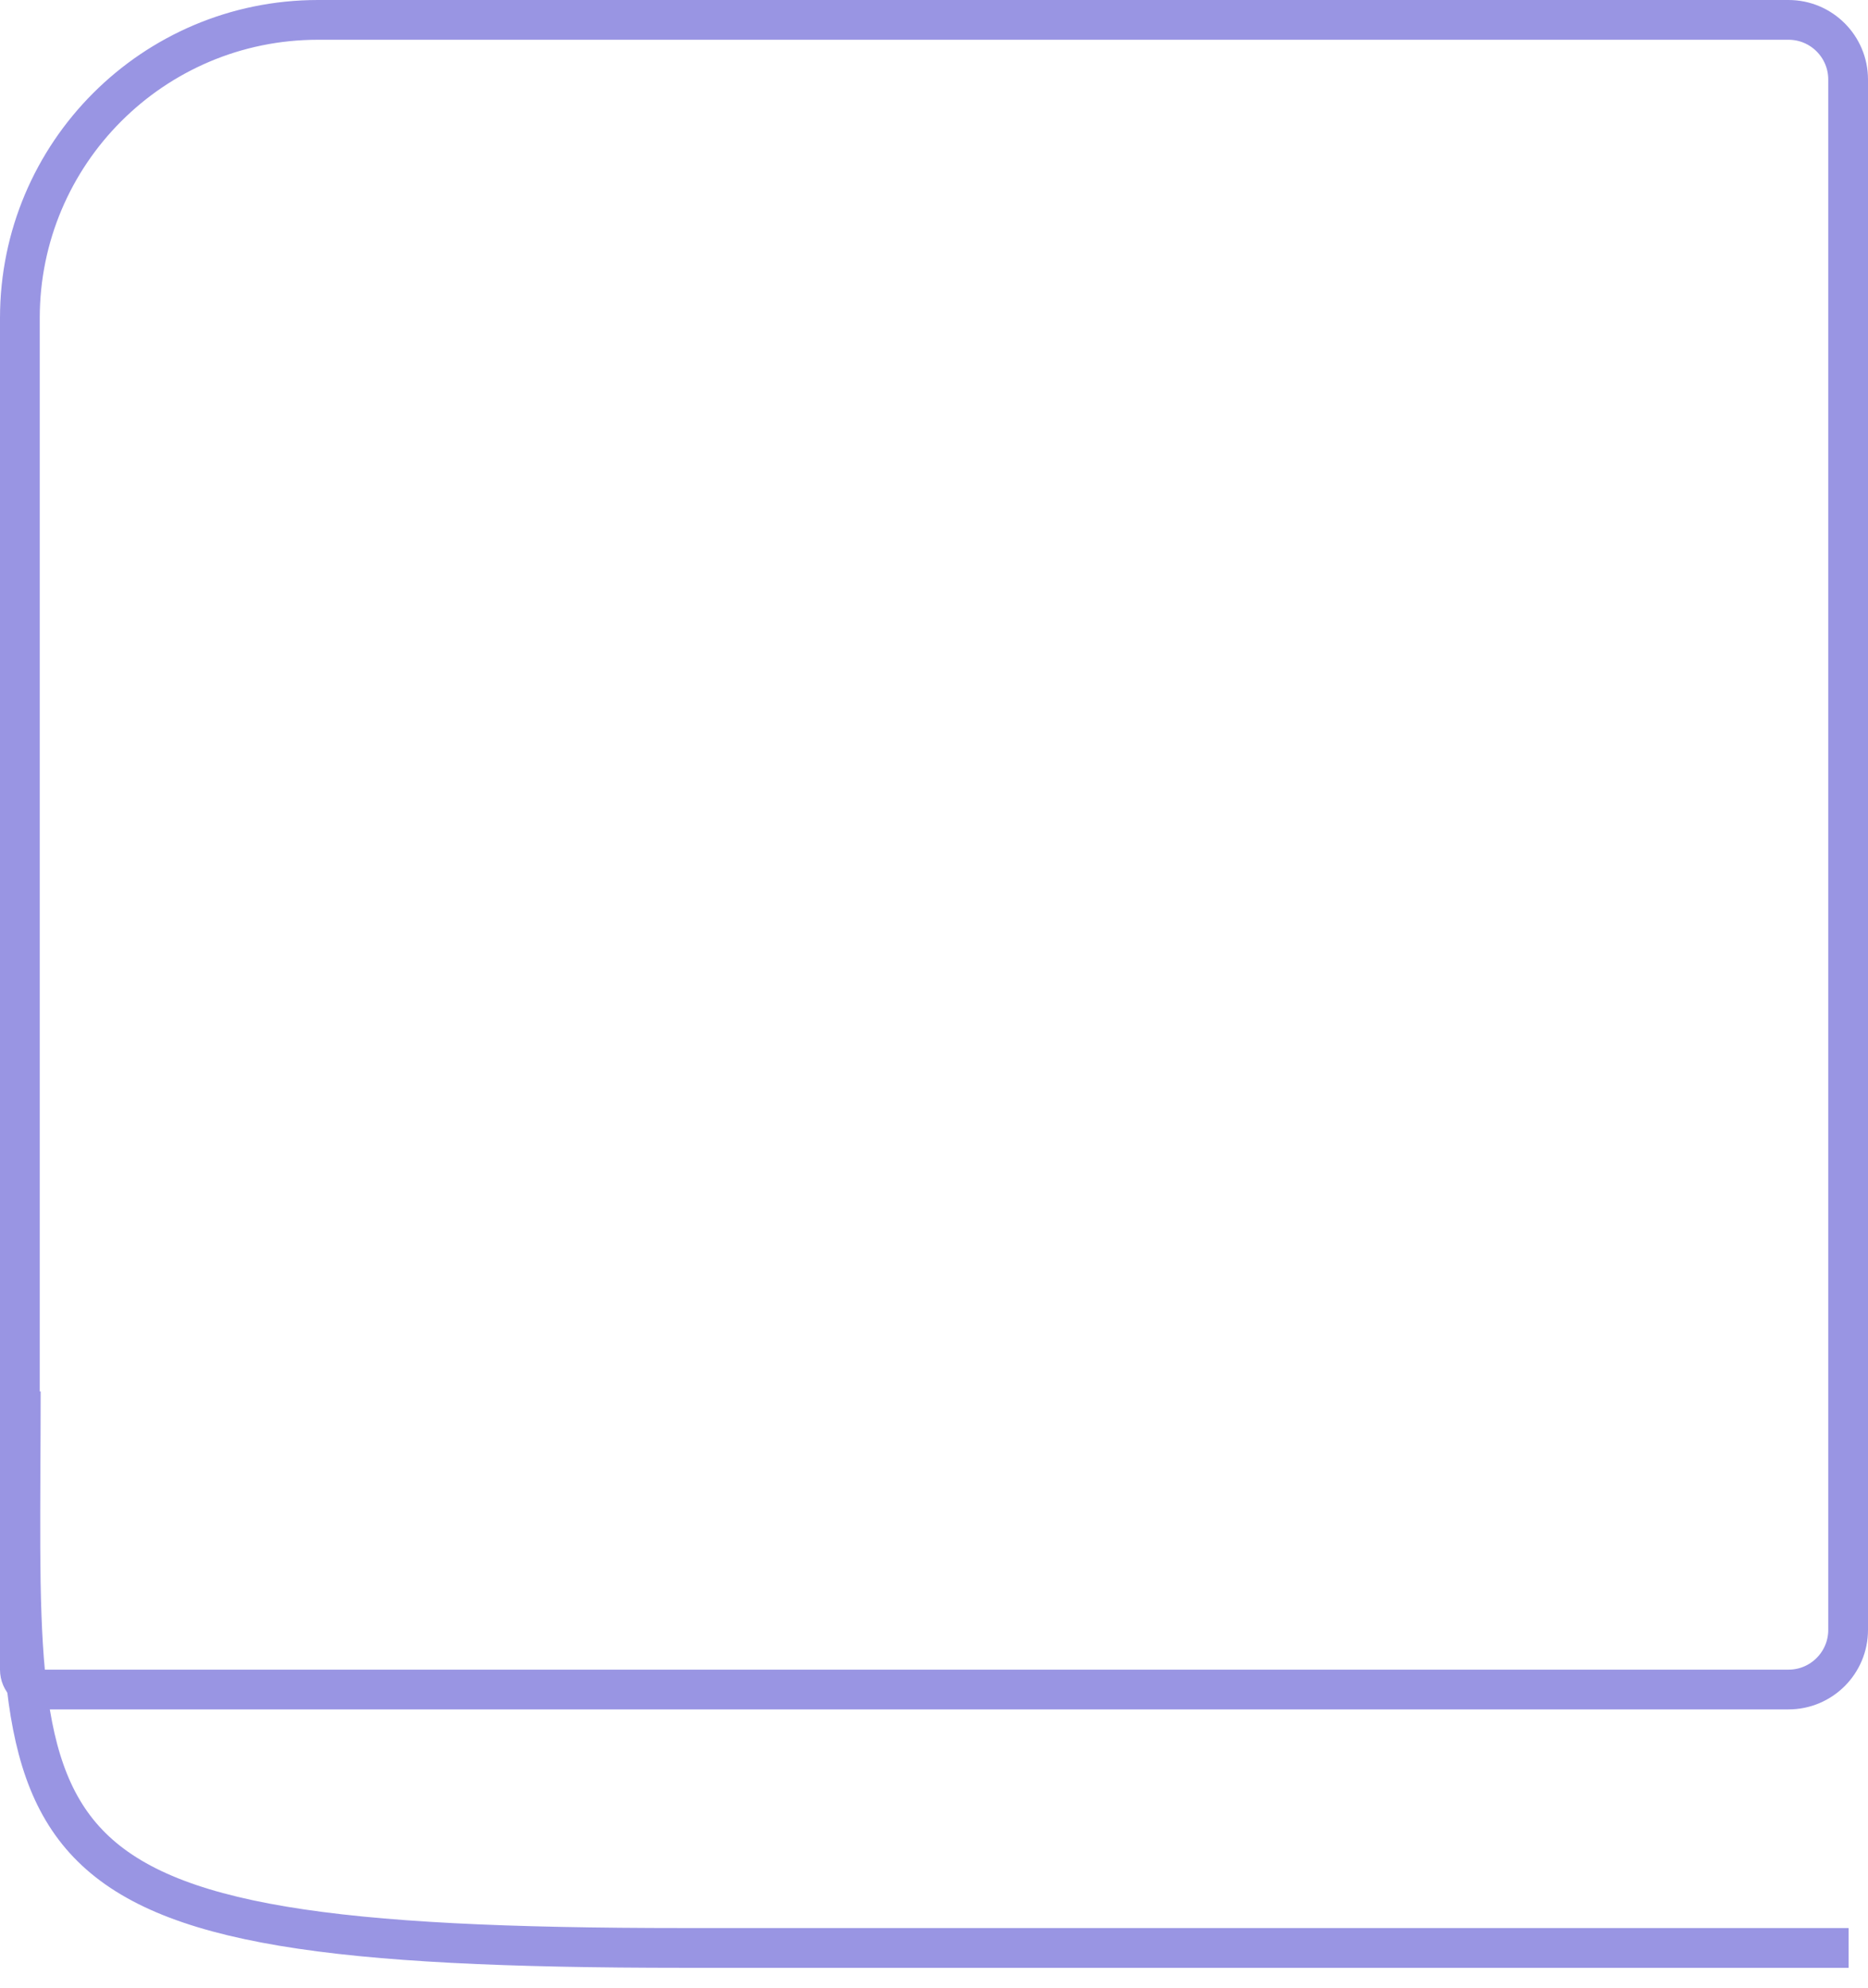 <?xml version="1.0" encoding="UTF-8"?> <svg xmlns="http://www.w3.org/2000/svg" width="47" height="50" viewBox="0 0 47 50" fill="none"><path d="M46.512 49C25.792 49 34.925 49 17.2 49C-0.524 49 0.523 46.667 0.523 35" stroke="#9995E3"></path><path d="M8 0.5H45C45.828 0.5 46.5 1.172 46.5 2V41C46.5 41.828 45.828 42.5 45 42.5H1C0.724 42.5 0.5 42.276 0.5 42V8C0.5 3.858 3.858 0.5 8 0.5Z" stroke="#9995E3"></path></svg> 
